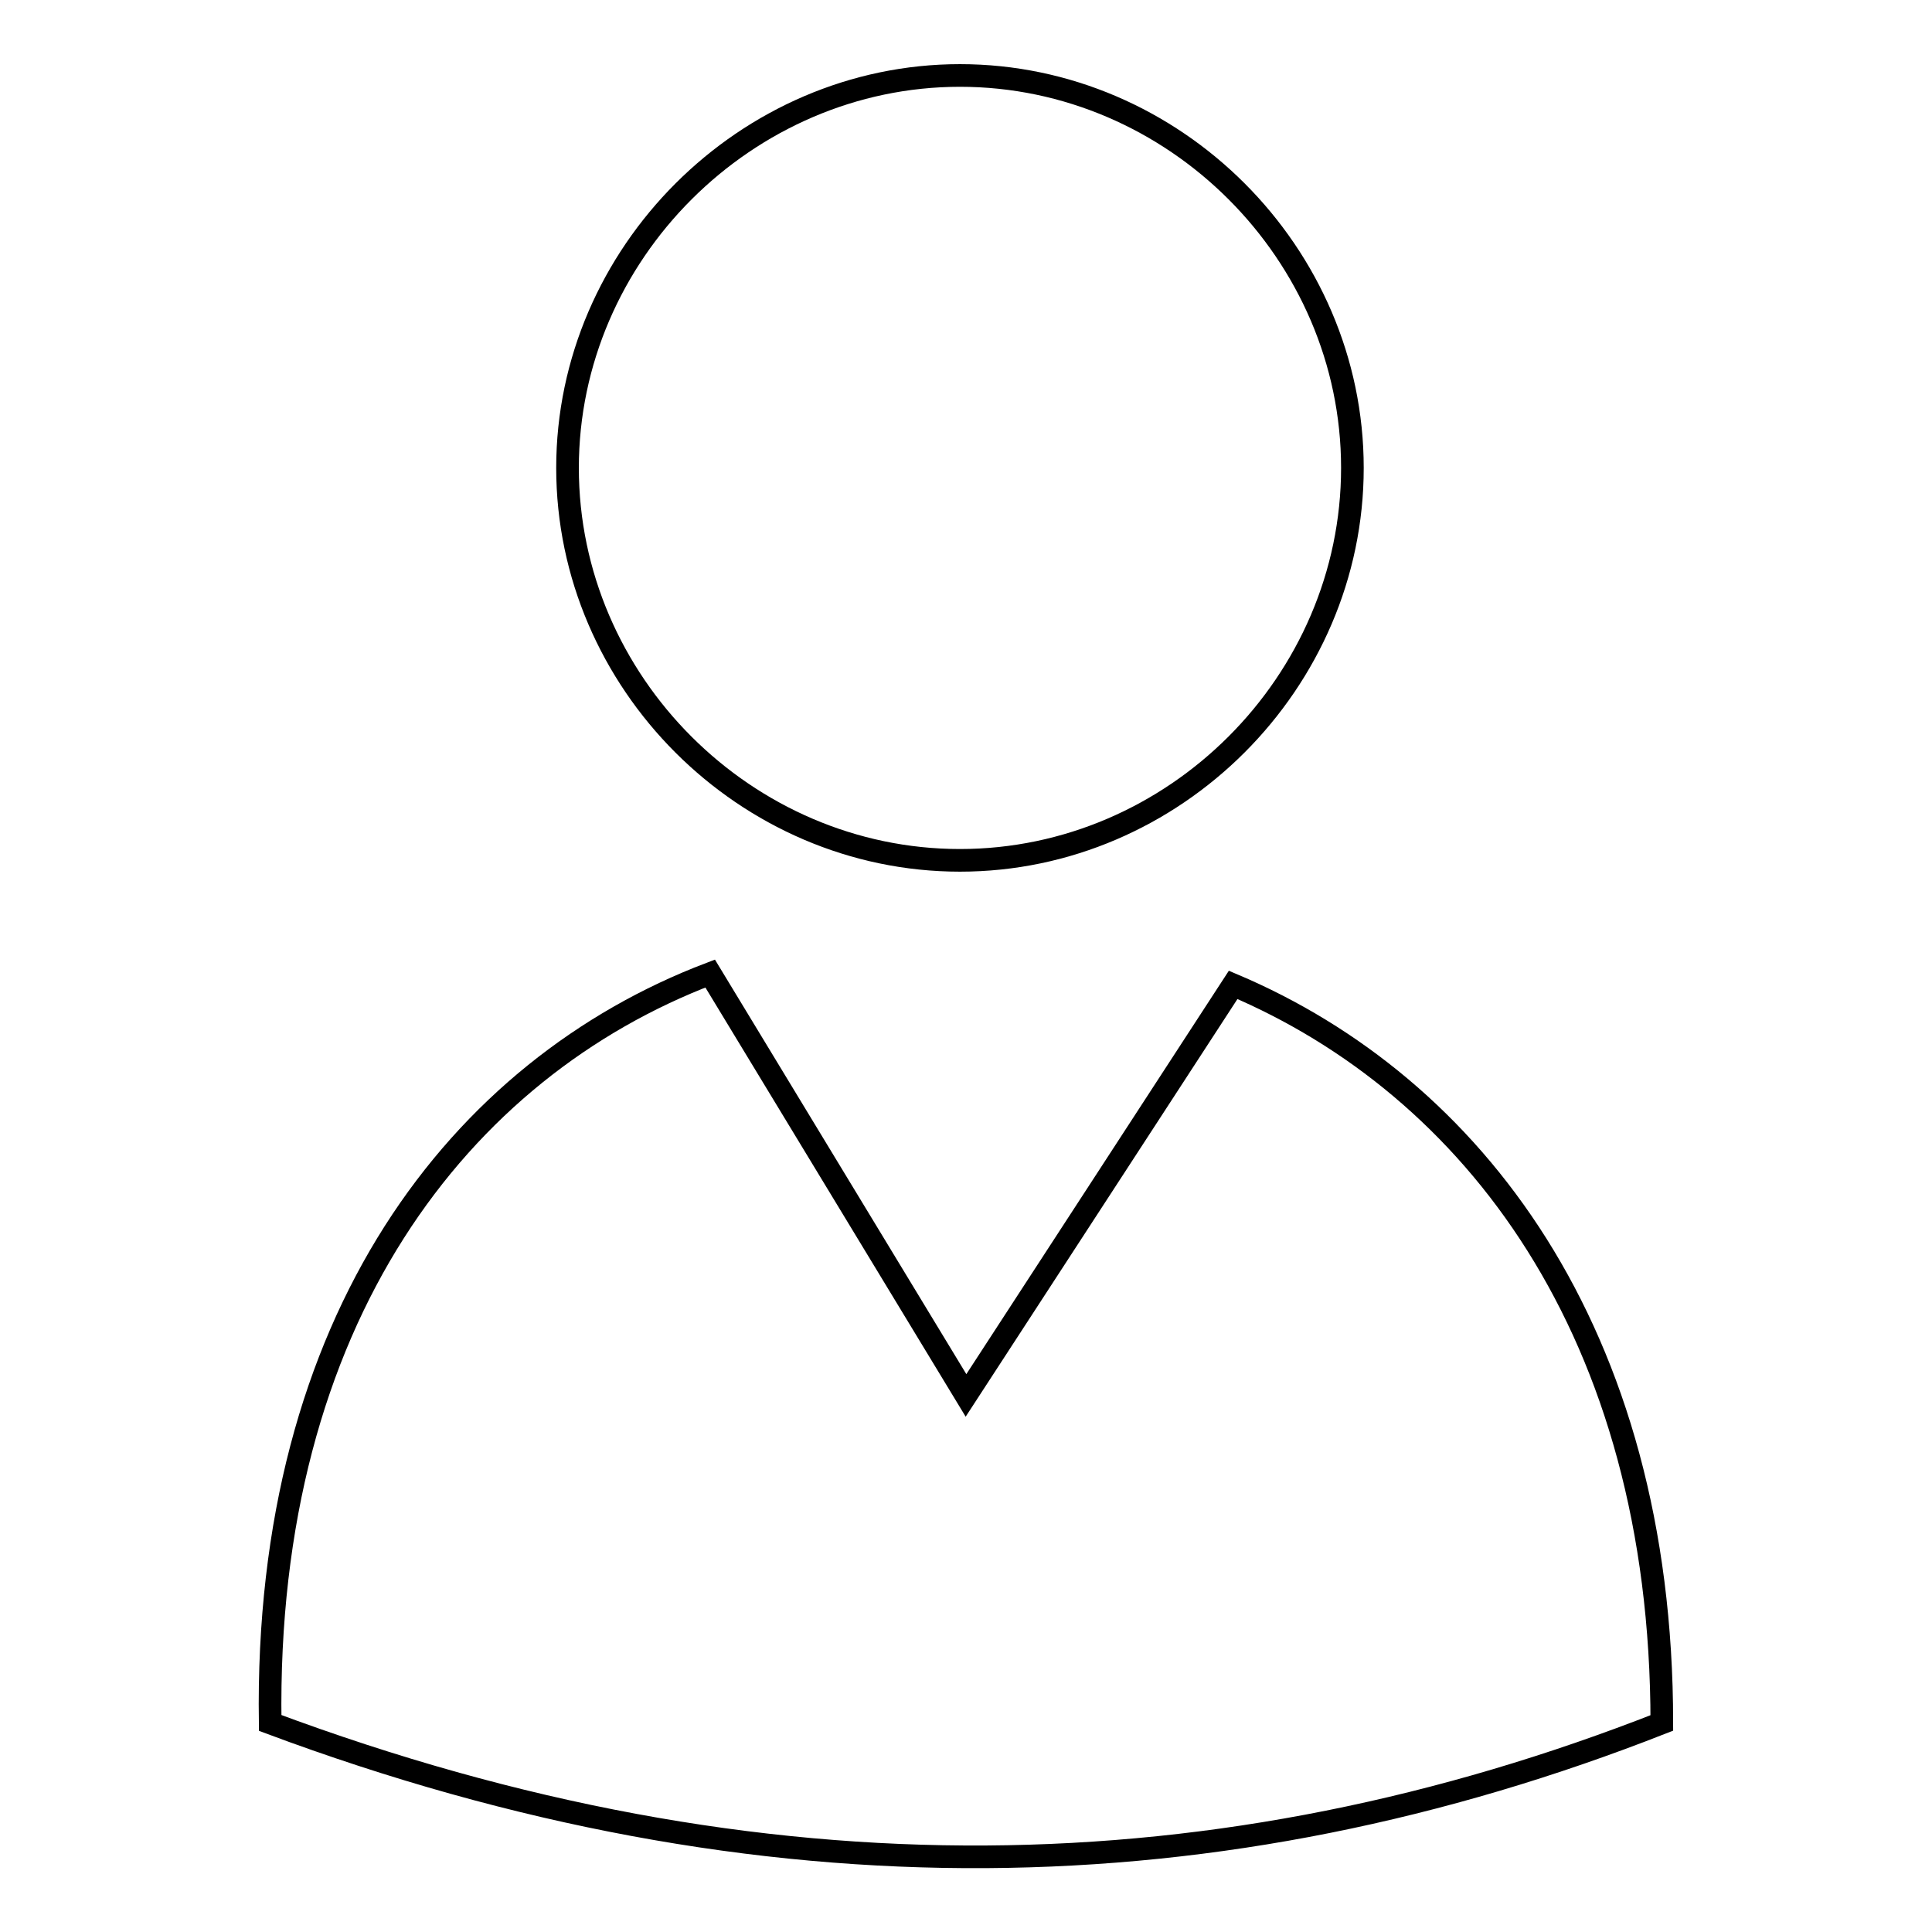 <?xml version="1.0" encoding="utf-8"?>
<!-- Svg Vector Icons : http://www.onlinewebfonts.com/icon -->
<!DOCTYPE svg PUBLIC "-//W3C//DTD SVG 1.1//EN" "http://www.w3.org/Graphics/SVG/1.1/DTD/svg11.dtd">
<svg version="1.1" xmlns="http://www.w3.org/2000/svg" xmlns:xlink="http://www.w3.org/1999/xlink" x="0px" y="0px" viewBox="0 0 256 256" enable-background="new 0 0 256 256" xml:space="preserve">
<g><g><path stroke-width="3" fill-opacity="0" stroke="#000000"  d="M127.2,10c28.4,0,52,23.6,52,52c0,28.4-23.6,52-52,52s-52-23.6-52-52C75.2,33.6,98.9,10,127.2,10L127.2,10L127.2,10z M220.2,228.3c-58.3,22.9-119,24.4-184.4,0C35,174.7,61,141.6,94.1,129l33.9,55.9l35.4-54.4C195,143.9,220.2,176.3,220.2,228.3L220.2,228.3z"/></g></g>
</svg>